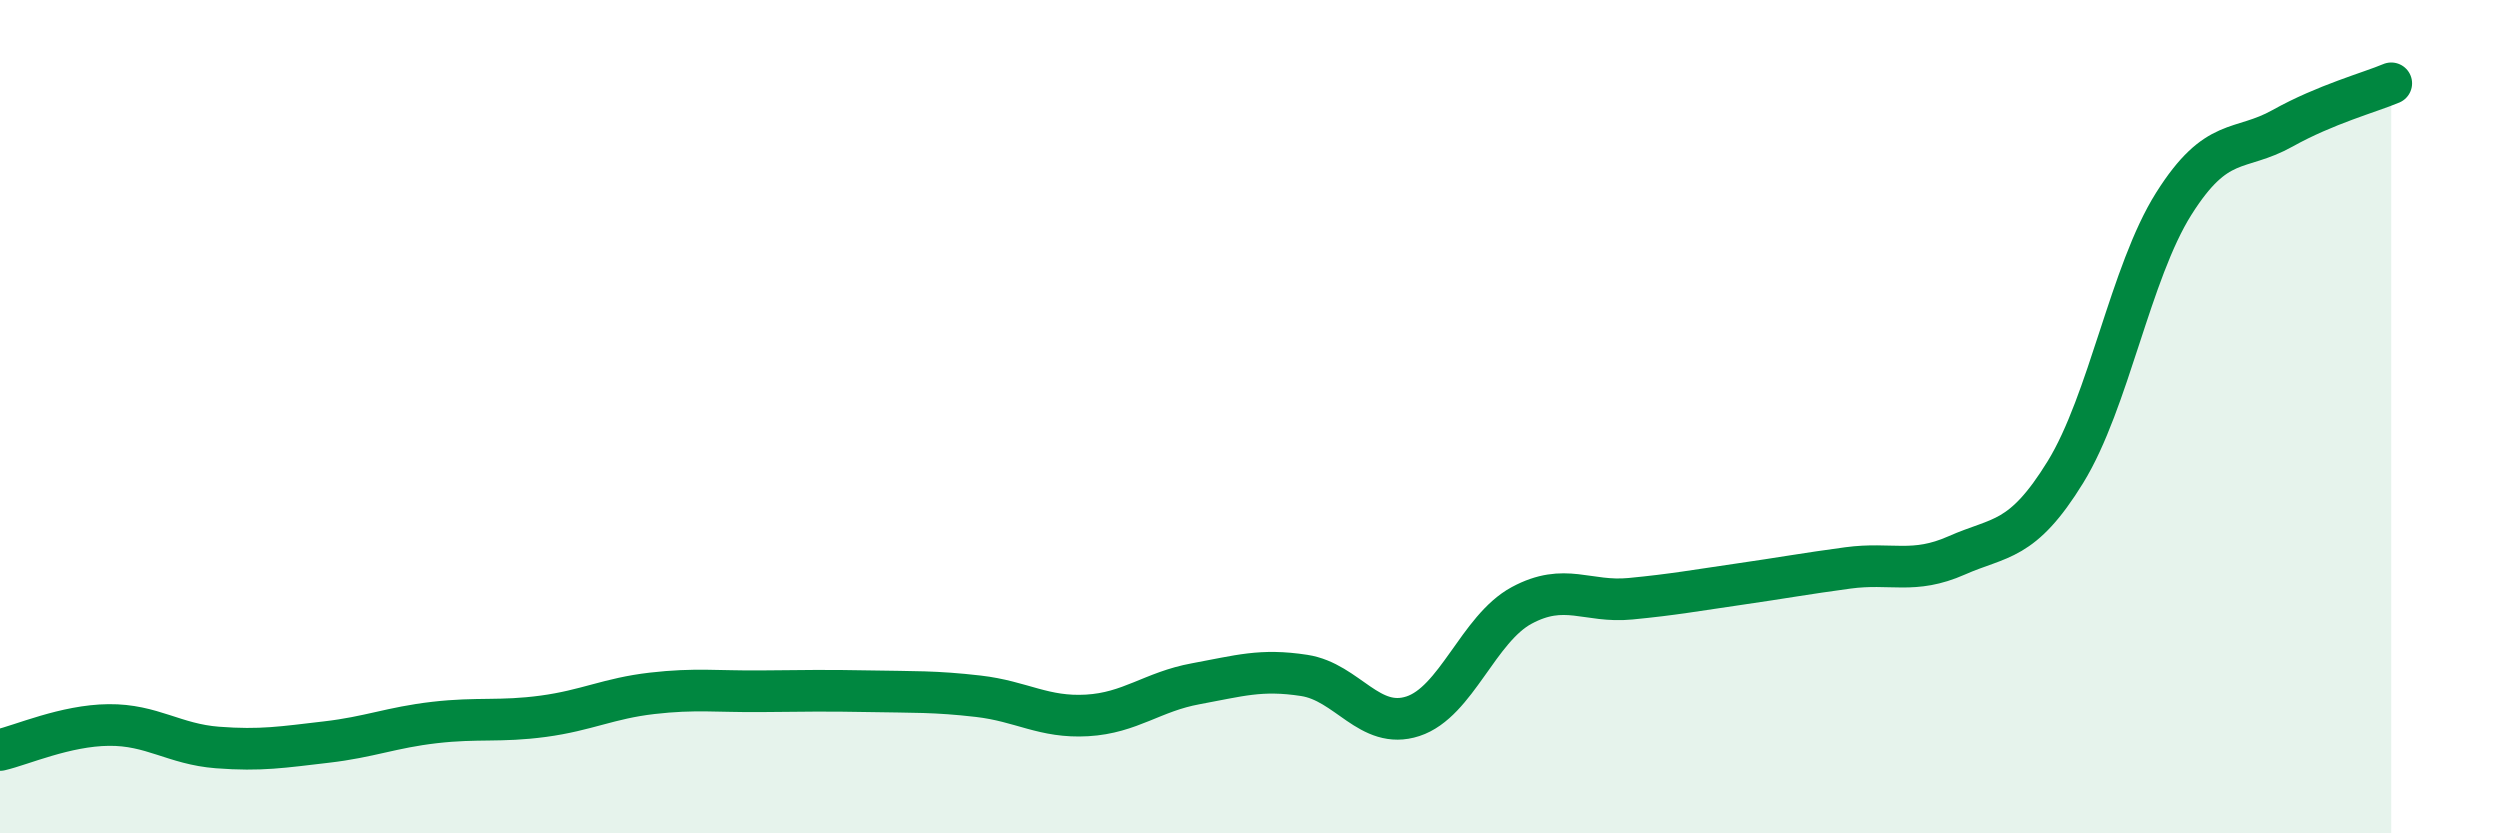 
    <svg width="60" height="20" viewBox="0 0 60 20" xmlns="http://www.w3.org/2000/svg">
      <path
        d="M 0,18 C 0.52,17.88 1.57,17.41 2.61,17.4 C 3.65,17.39 4.18,17.86 5.22,17.94 C 6.26,18.02 6.79,17.93 7.83,17.81 C 8.87,17.69 9.39,17.46 10.43,17.34 C 11.47,17.22 12,17.33 13.04,17.19 C 14.08,17.05 14.61,16.76 15.65,16.64 C 16.69,16.52 17.22,16.6 18.26,16.59 C 19.3,16.58 19.83,16.57 20.87,16.59 C 21.91,16.61 22.44,16.59 23.48,16.71 C 24.52,16.83 25.05,17.23 26.09,17.17 C 27.13,17.11 27.66,16.6 28.7,16.41 C 29.74,16.22 30.26,16.05 31.3,16.21 C 32.34,16.37 32.87,17.53 33.91,17.19 C 34.95,16.85 35.48,15.09 36.52,14.53 C 37.56,13.97 38.09,14.47 39.13,14.37 C 40.17,14.27 40.7,14.17 41.74,14.02 C 42.78,13.87 43.31,13.77 44.35,13.63 C 45.39,13.49 45.92,13.79 46.96,13.33 C 48,12.87 48.53,13.02 49.57,11.33 C 50.61,9.64 51.13,6.54 52.17,4.89 C 53.21,3.24 53.74,3.66 54.78,3.08 C 55.82,2.5 56.87,2.22 57.39,2L57.39 20L0 20Z"
        fill="#008740"
        opacity="0.1"
        stroke-linecap="round"
        stroke-linejoin="round"
      />
      <path
        d="M 0,18 C 0.52,17.88 1.57,17.41 2.61,17.4 C 3.65,17.39 4.18,17.86 5.22,17.94 C 6.26,18.02 6.79,17.93 7.83,17.81 C 8.87,17.69 9.39,17.46 10.43,17.34 C 11.47,17.22 12,17.33 13.04,17.19 C 14.08,17.05 14.61,16.76 15.65,16.64 C 16.69,16.52 17.22,16.6 18.26,16.59 C 19.3,16.58 19.83,16.57 20.87,16.59 C 21.91,16.61 22.44,16.59 23.48,16.71 C 24.52,16.83 25.05,17.23 26.09,17.17 C 27.13,17.11 27.66,16.6 28.7,16.41 C 29.74,16.22 30.26,16.05 31.3,16.21 C 32.34,16.37 32.87,17.53 33.91,17.19 C 34.95,16.85 35.48,15.09 36.52,14.53 C 37.56,13.97 38.09,14.47 39.13,14.37 C 40.17,14.27 40.7,14.17 41.74,14.02 C 42.78,13.87 43.31,13.77 44.35,13.63 C 45.39,13.49 45.92,13.79 46.96,13.33 C 48,12.87 48.53,13.02 49.57,11.33 C 50.61,9.64 51.13,6.54 52.17,4.89 C 53.21,3.24 53.74,3.66 54.78,3.08 C 55.82,2.5 56.87,2.22 57.39,2"
        stroke="#008740"
        stroke-width="1"
        fill="none"
        stroke-linecap="round"
        stroke-linejoin="round"
      />
    </svg>
  